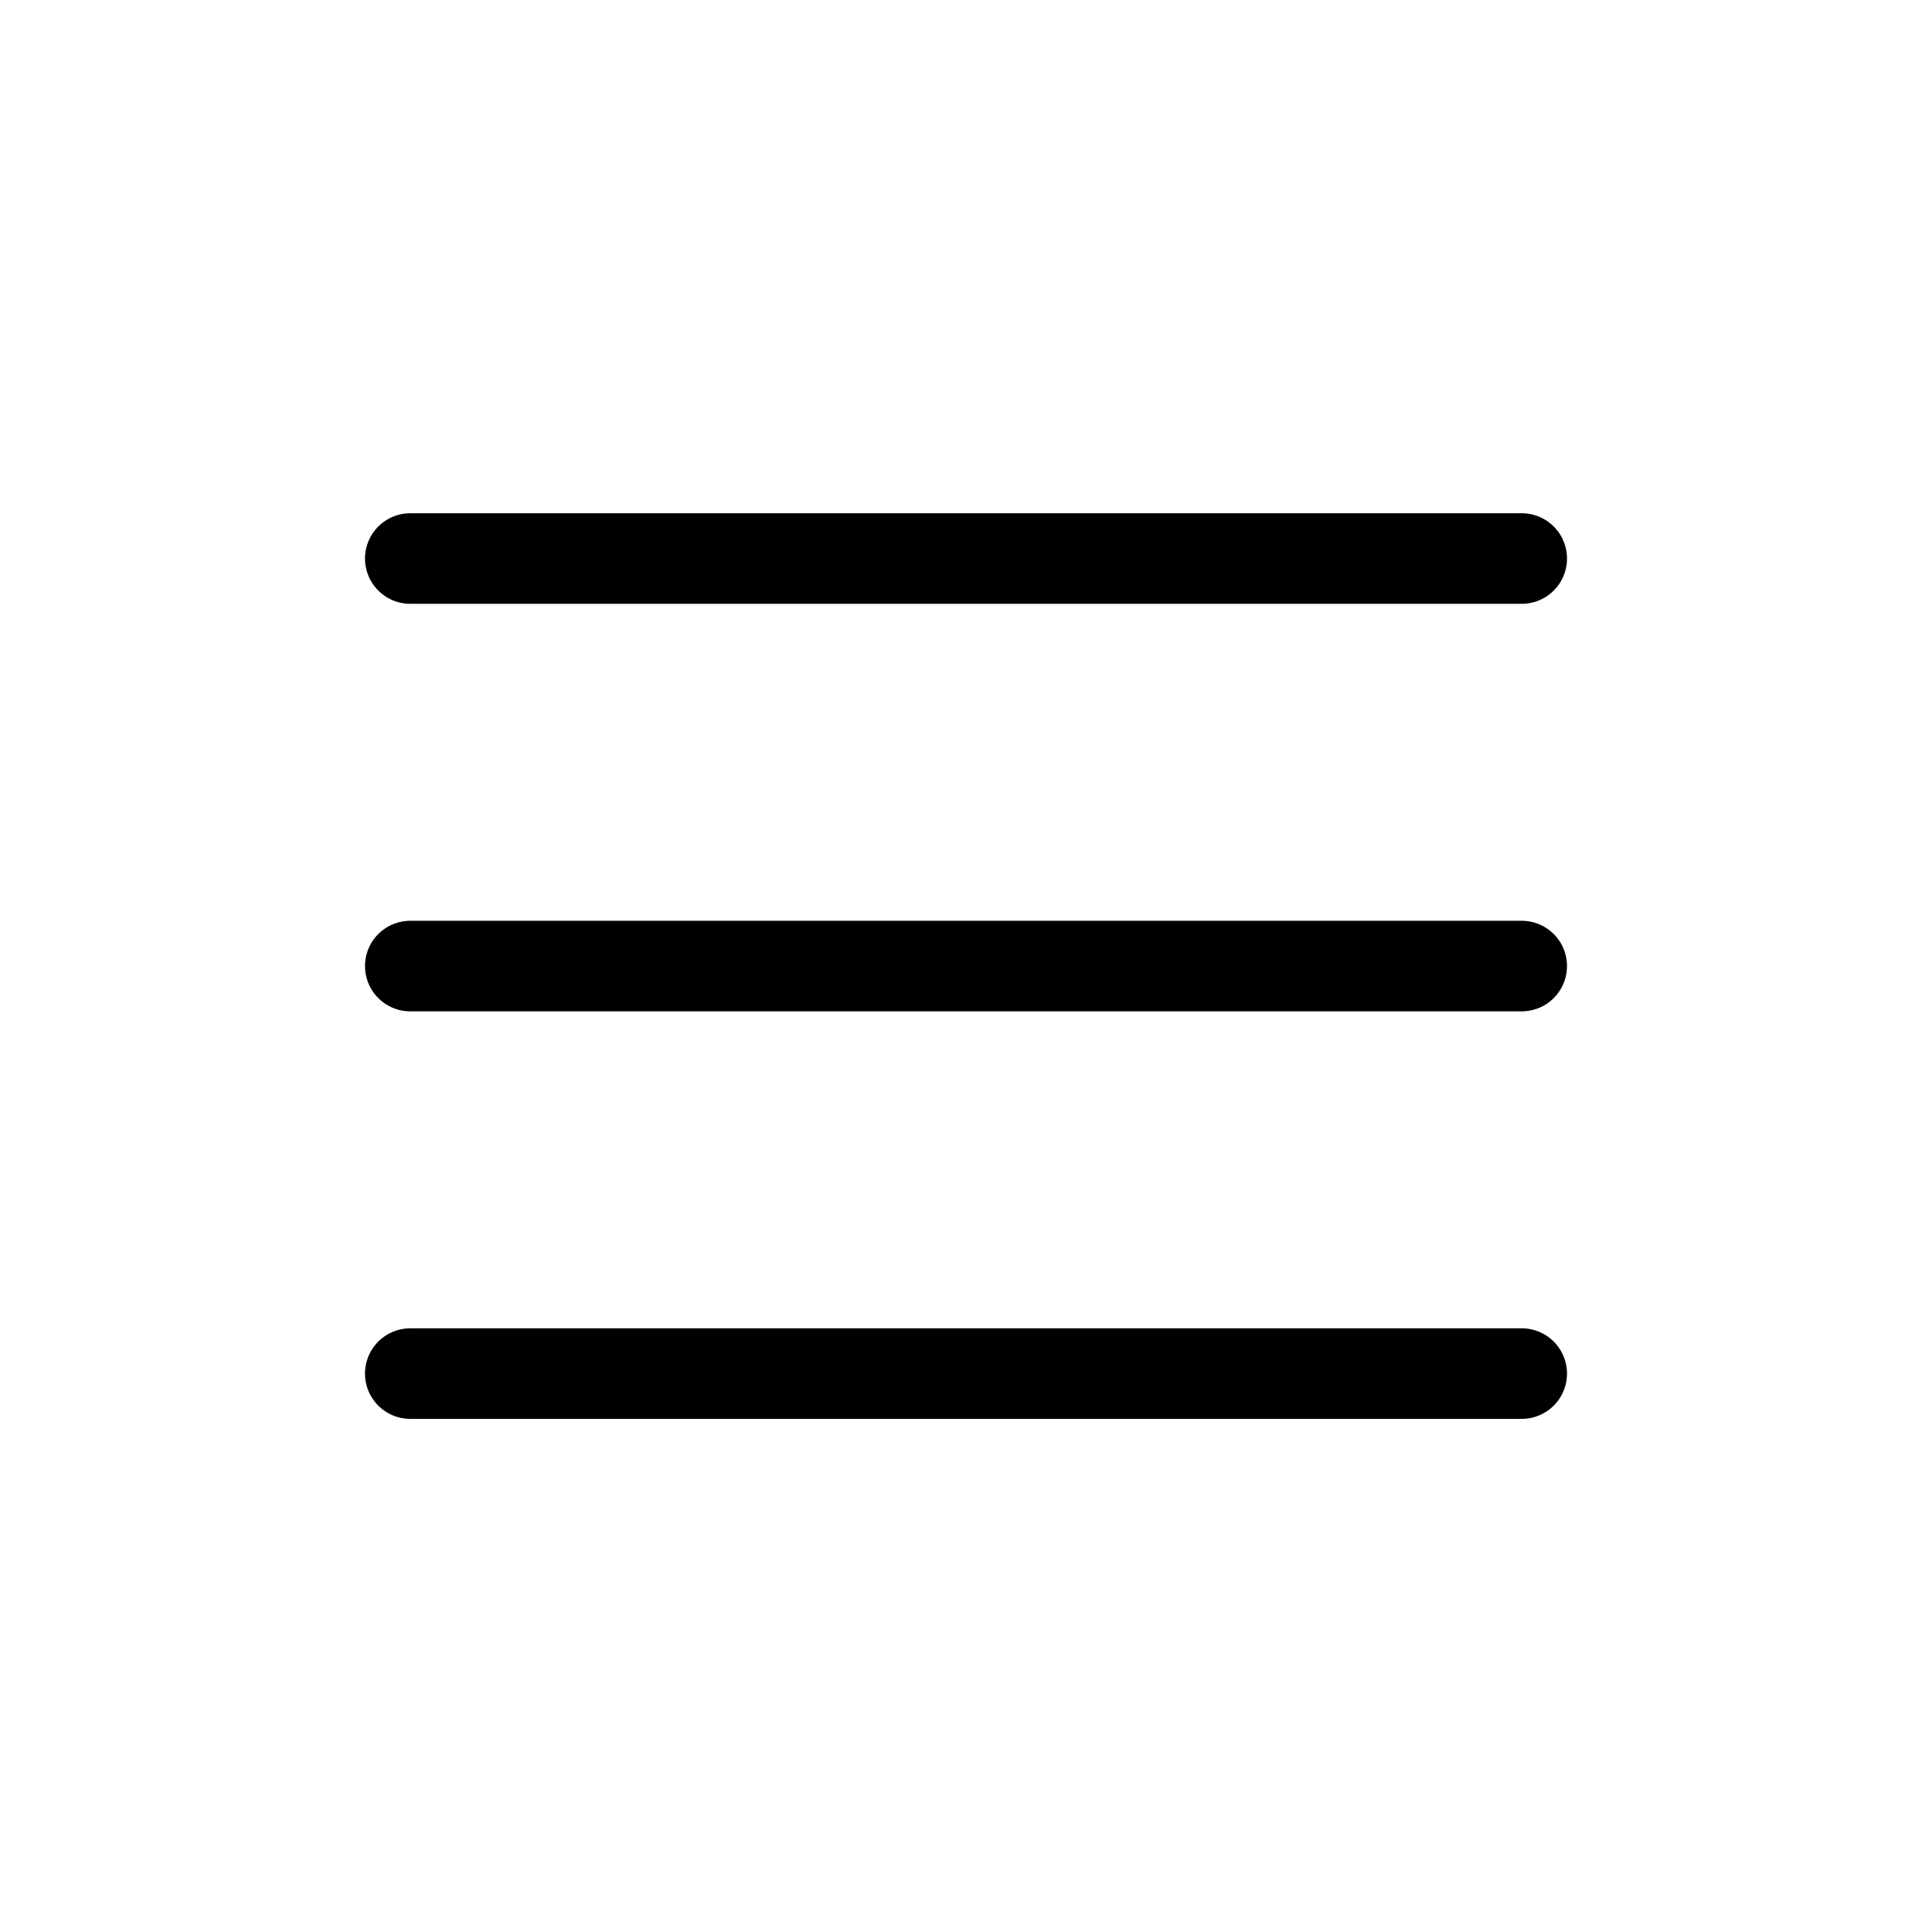 <?xml version="1.0" encoding="UTF-8"?> <svg xmlns="http://www.w3.org/2000/svg" width="64" height="64" viewBox="0 0 64 64" fill="none"><path d="M13.591 18.502H50.409M13.591 32.002H50.409M13.591 45.502H50.409" stroke="black" stroke-width="3" stroke-linecap="round" stroke-linejoin="round"></path></svg> 